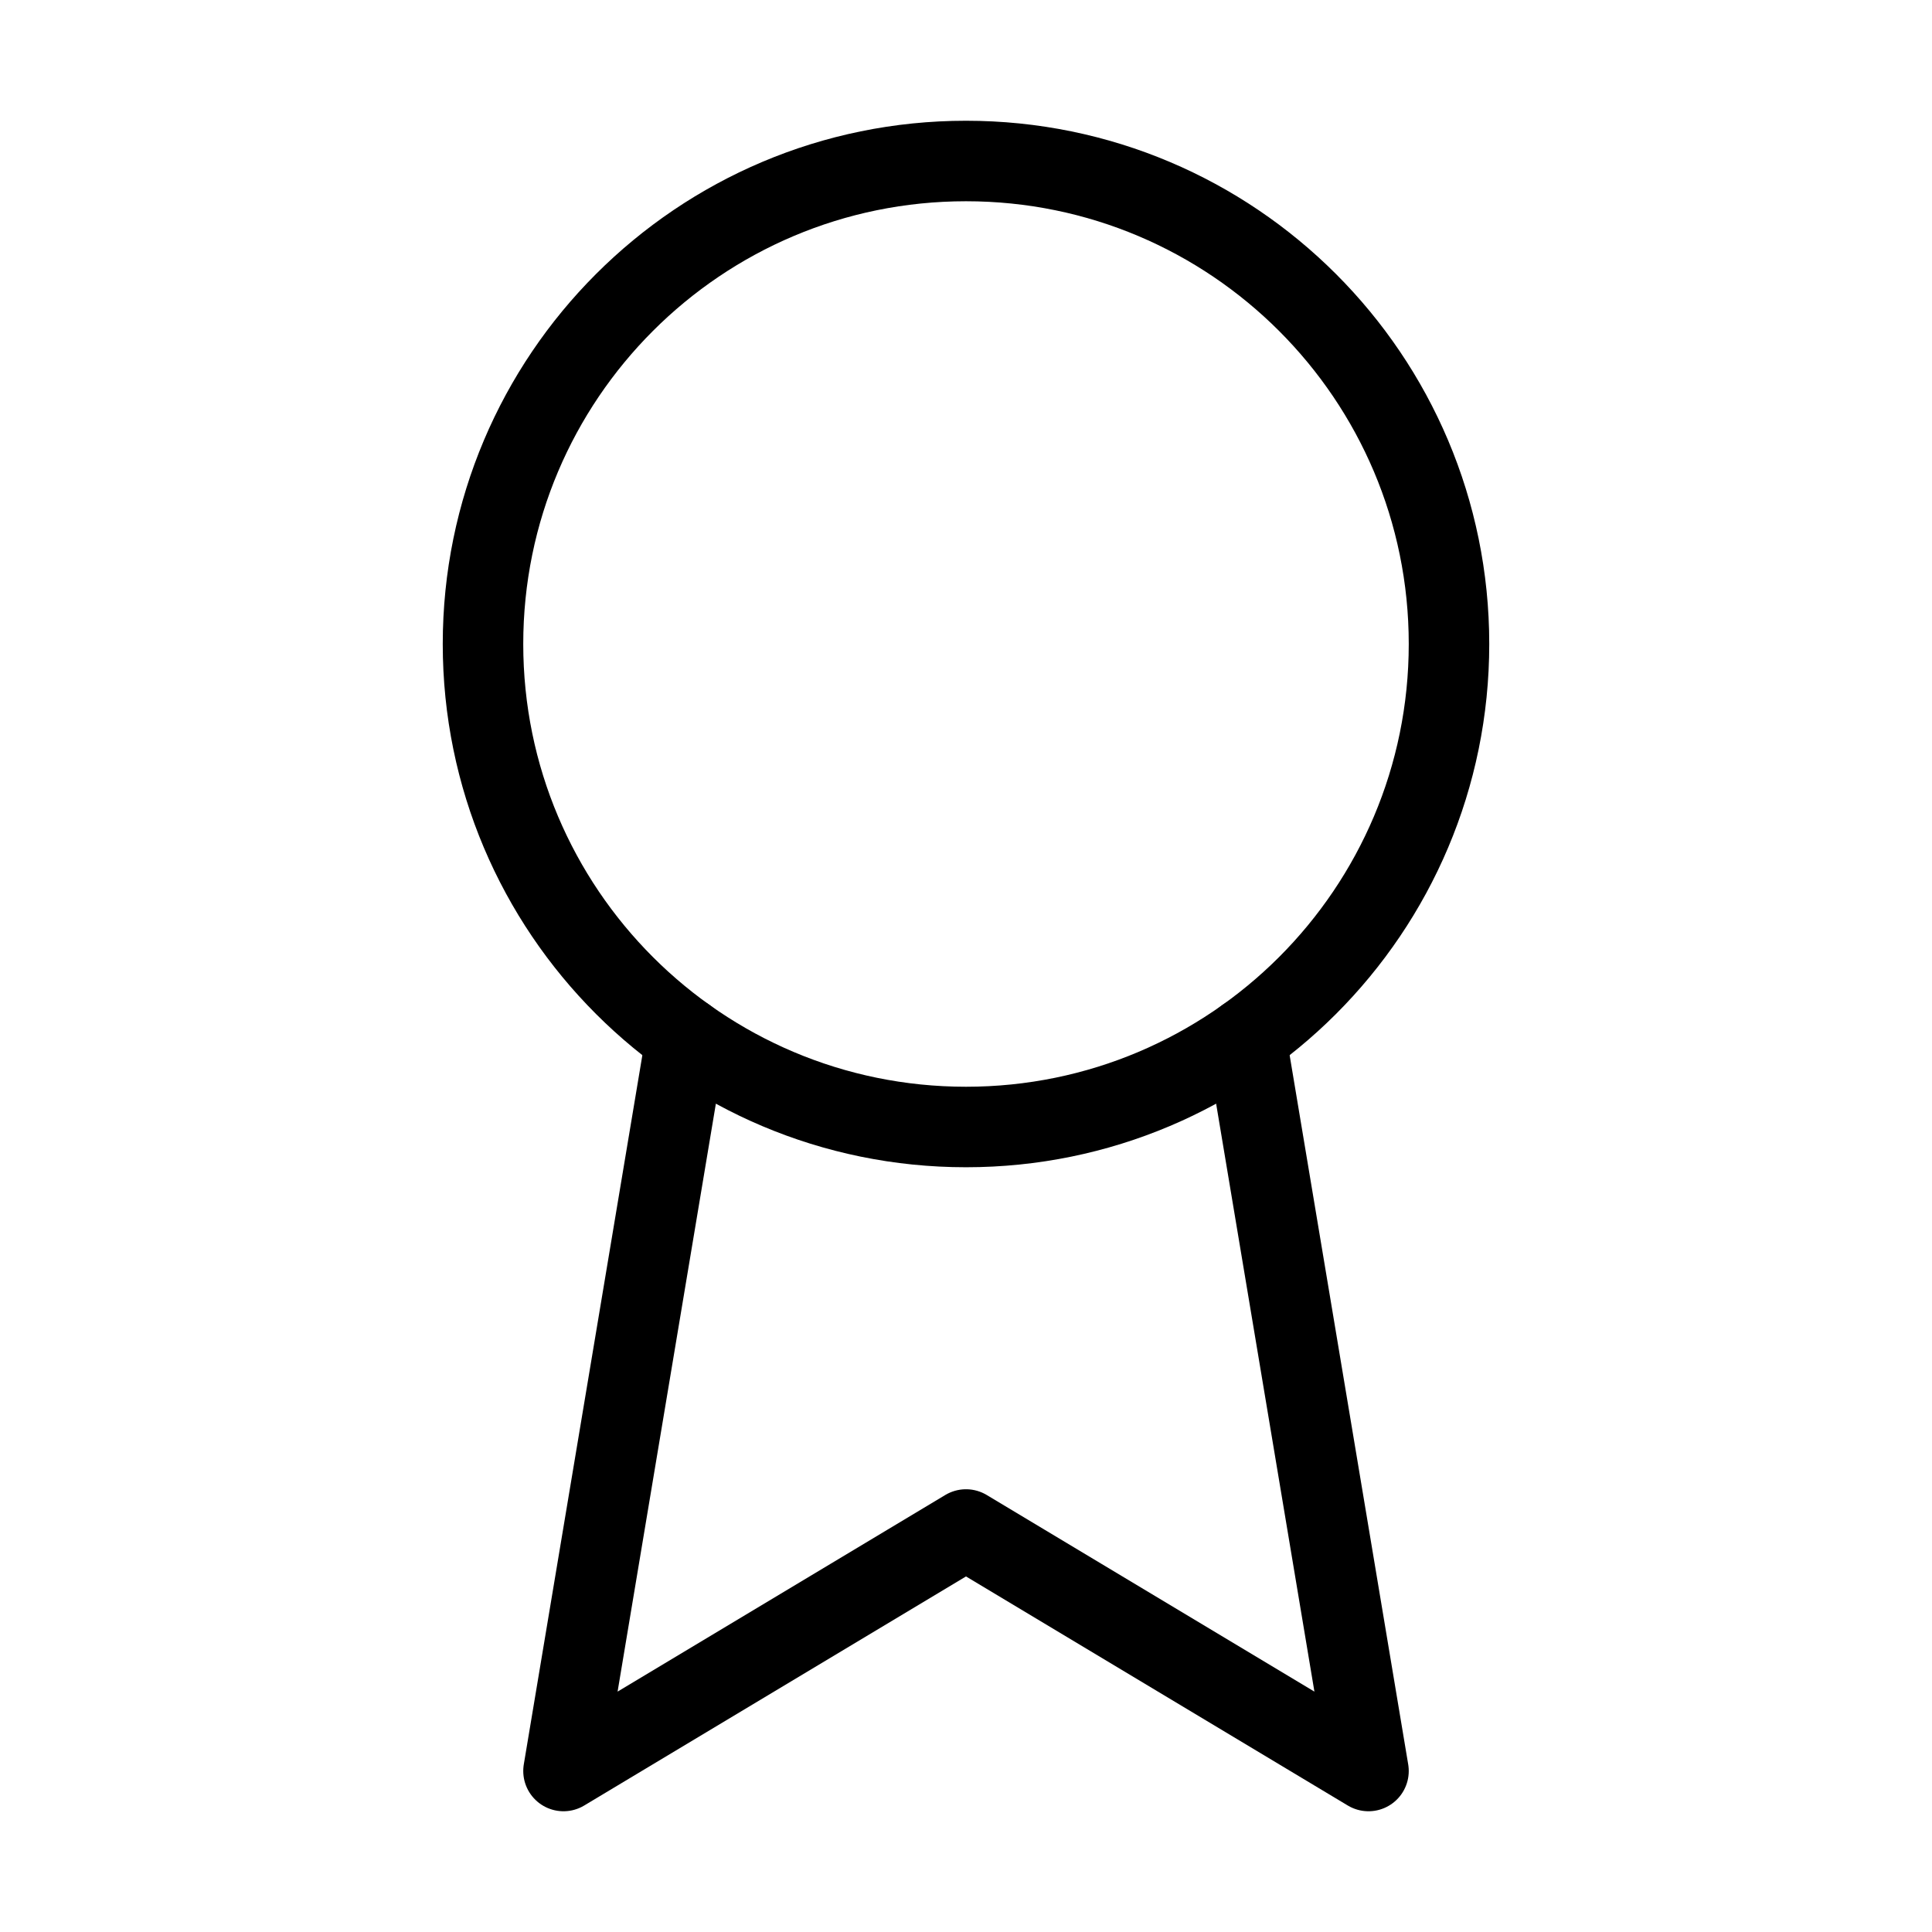 <svg width="48" height="48" viewBox="0 0 48 48" fill="none" xmlns="http://www.w3.org/2000/svg">
<path d="M24 28C30.627 28 36 22.627 36 16C36 9.373 30.627 4 24 4C17.373 4 12 9.373 12 16C12 22.627 17.373 28 24 28Z" stroke="black" stroke-width="2" stroke-linecap="round" stroke-linejoin="round"/>
<path d="M30.954 25.78L34 44L24 38L14 44L17.046 25.78" stroke="black" stroke-width="2" stroke-linecap="round" stroke-linejoin="round"/>
</svg>
